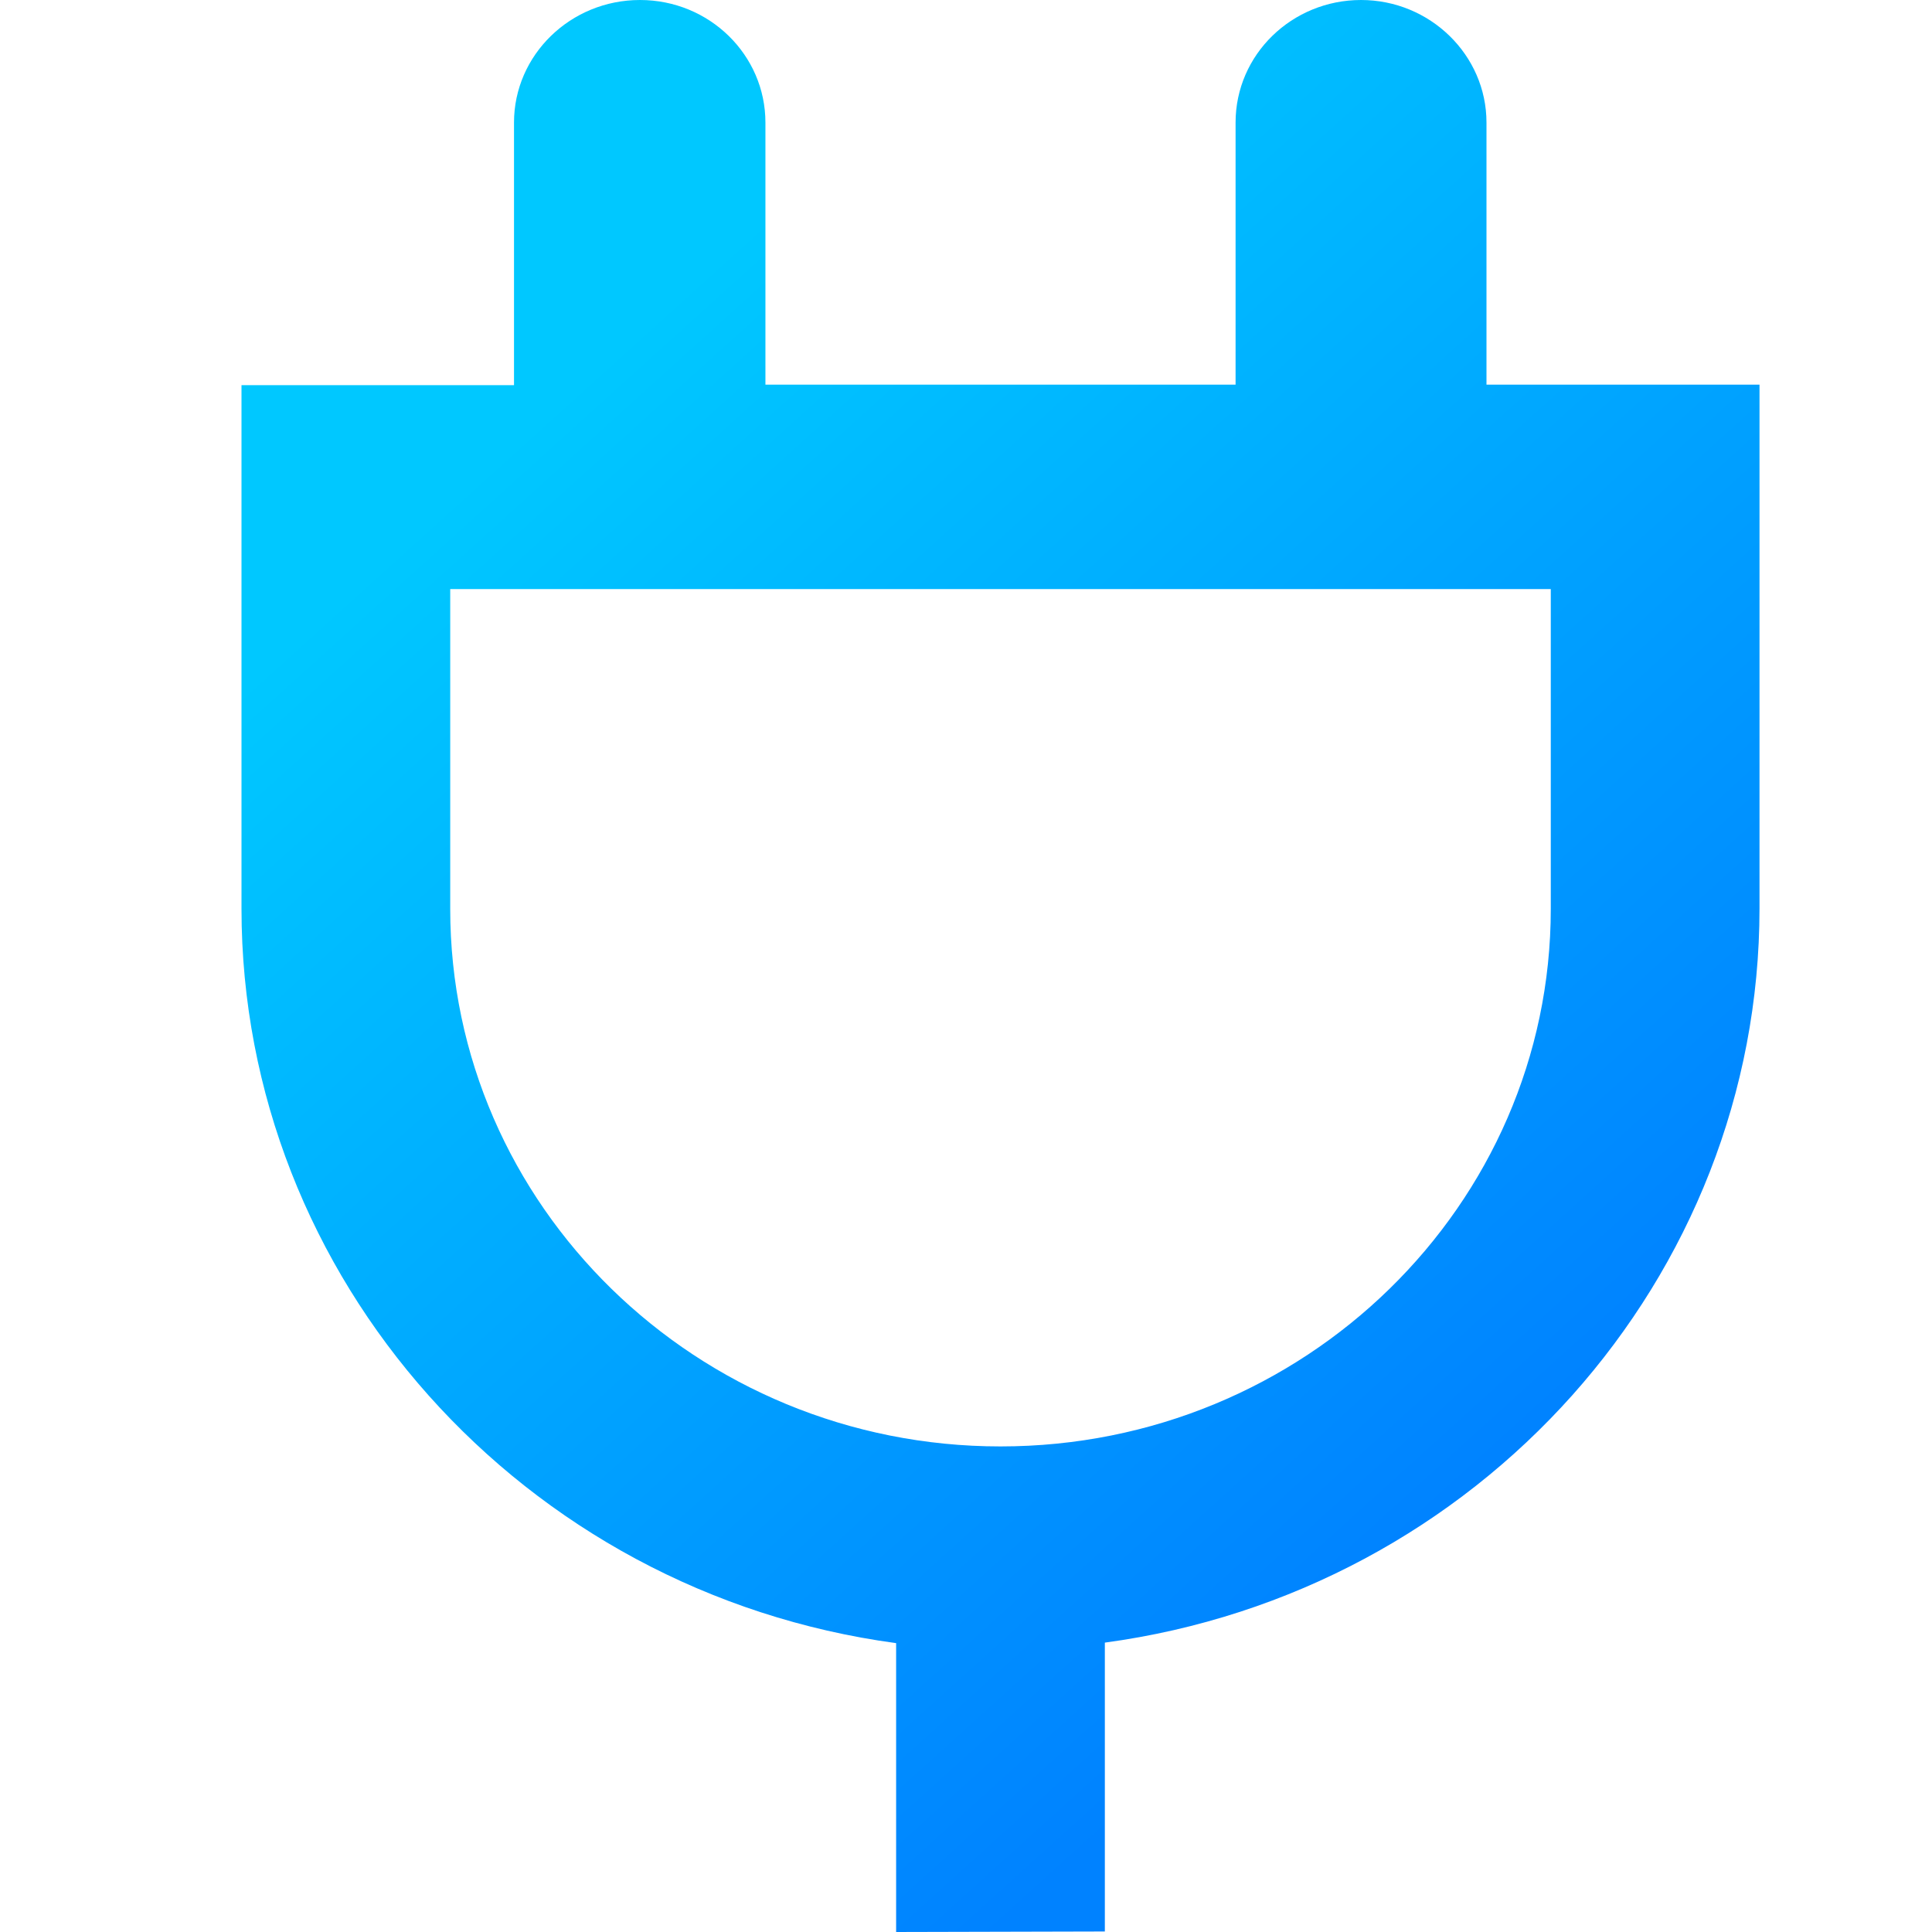 <svg width="60" height="60" viewBox="0 0 60 60" fill="none" xmlns="http://www.w3.org/2000/svg">
<path d="M27.83 60V51.029C16.225 49.462 7.5 39.691 7.5 28.225V11.962H15.963V3.806C15.963 1.711 17.714 0 19.875 0C22.036 0 23.771 1.711 23.771 3.806V11.946H38.372V3.806C38.372 1.695 40.123 0 42.268 0C44.412 0 46.164 1.711 46.164 3.806V11.946H54.643V28.209C54.643 39.691 45.918 49.446 34.312 51.013V59.984L27.83 60ZM13.982 28.225C13.982 37.436 21.643 44.92 31.071 44.92C40.5 44.92 48.161 37.436 48.161 28.225V18.294H13.982V28.225Z" fill="url(#paint0_linear_2621_4775)"/>
<defs>
<linearGradient id="paint0_linear_2621_4775" x1="31.071" y1="1.2983e-05" x2="60.923" y2="32.983" gradientUnits="userSpaceOnUse">
<stop stop-color="#00C8FF"/>
<stop offset="1" stop-color="#0082FF"/>
</linearGradient>
</defs>
</svg>
